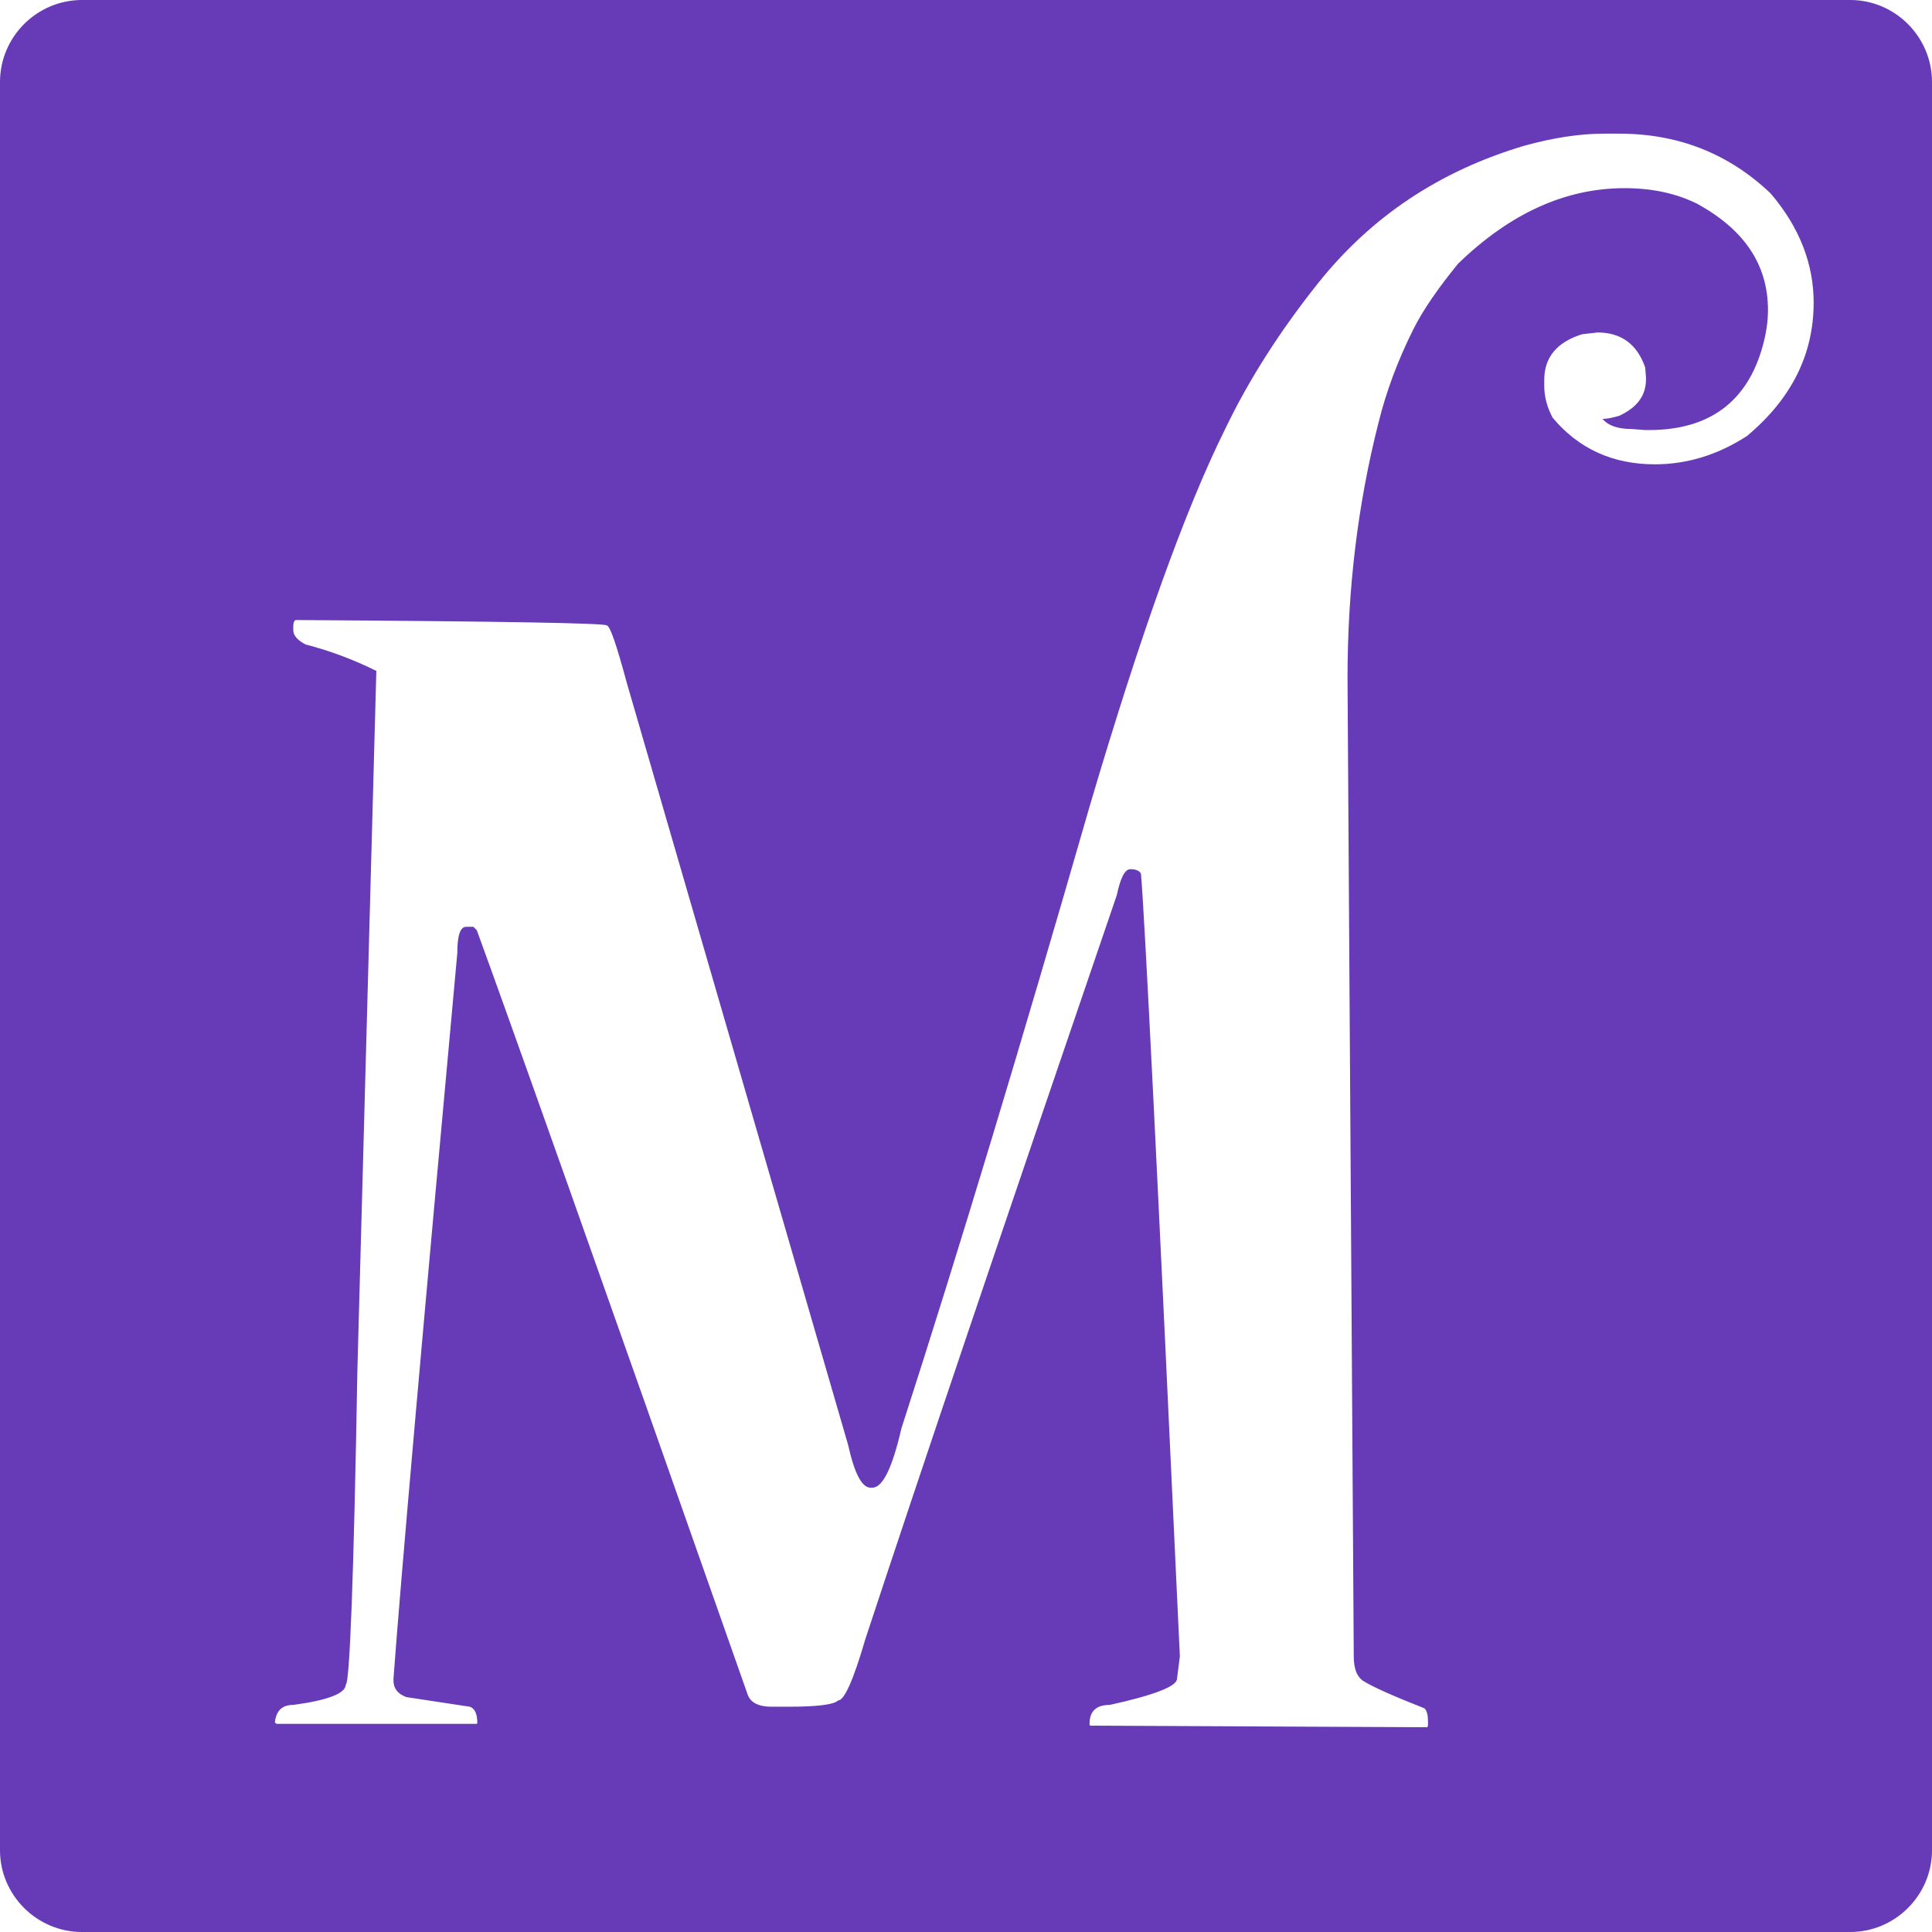 <?xml version="1.0" encoding="UTF-8"?>
<!DOCTYPE svg PUBLIC "-//W3C//DTD SVG 1.1//EN" "http://www.w3.org/Graphics/SVG/1.1/DTD/svg11.dtd">
<!-- Creator: CorelDRAW 2017 -->
<svg xmlns="http://www.w3.org/2000/svg" xml:space="preserve" width="512px" height="512px" version="1.1" style="shape-rendering:geometricPrecision; text-rendering:geometricPrecision; image-rendering:optimizeQuality; fill-rule:evenodd; clip-rule:evenodd"
viewBox="0 0 74.44 74.44"
 xmlns:xlink="http://www.w3.org/1999/xlink">
 <defs>
  <style type="text/css">
   <![CDATA[
    .fil0 {fill:#673AB7}
   ]]>
  </style>
 </defs>
 <g id="Layer_x0020_1">
  <path class="fil0" d="M3.16 0l68.13 0c1.73,0 3.15,1.42 3.15,3.16l0 68.13c0,1.73 -1.42,3.15 -3.15,3.15l-68.13 0c-1.74,0 -3.16,-1.42 -3.16,-3.15l0 -68.13c0,-1.74 1.42,-3.16 3.16,-3.16zm58.64 5.15l0.59 0c2.28,0 4.22,0.77 5.83,2.3 1.11,1.3 1.66,2.71 1.66,4.21 0,2 -0.86,3.71 -2.57,5.14 -1.13,0.73 -2.31,1.09 -3.55,1.09 -1.62,0 -2.94,-0.6 -3.94,-1.8 -0.21,-0.4 -0.32,-0.8 -0.32,-1.23l0 -0.22c0,-0.87 0.48,-1.45 1.45,-1.76l0.6 -0.07c0.91,0 1.53,0.45 1.84,1.35l0.03 0.39 0 0.07c0,0.62 -0.34,1.08 -1.03,1.4 -0.27,0.08 -0.49,0.12 -0.64,0.12 0.2,0.25 0.57,0.39 1.12,0.39l0.52 0.04 0.14 0c2.33,0 3.8,-1.09 4.39,-3.25 0.14,-0.51 0.2,-0.96 0.2,-1.37 0,-1.75 -0.91,-3.11 -2.75,-4.11 -0.82,-0.4 -1.74,-0.59 -2.78,-0.59 -2.27,0 -4.41,0.97 -6.41,2.91 -0.75,0.92 -1.34,1.76 -1.72,2.52 -0.6,1.2 -1.05,2.4 -1.35,3.62 -0.79,3.11 -1.19,6.38 -1.19,9.82l0.24 37.7c0,0.45 0.11,0.76 0.34,0.93 0.39,0.25 1.19,0.6 2.38,1.07 0.1,0.09 0.14,0.26 0.14,0.5l0 0.17 -0.02 0.04 0 0.02 -12.99 -0.06 -0.03 -0.03 0 -0.04c0,-0.49 0.26,-0.73 0.78,-0.73 1.73,-0.38 2.59,-0.72 2.59,-1.01l0.11 -0.86c-0.86,-18.58 -1.36,-28.63 -1.5,-30.16 -0.06,-0.11 -0.19,-0.17 -0.41,-0.17 -0.21,0 -0.38,0.34 -0.52,1 -4.4,12.86 -7.63,22.41 -9.69,28.67 -0.46,1.58 -0.81,2.36 -1.05,2.36 -0.16,0.16 -0.8,0.24 -1.91,0.24l-0.66 0c-0.49,0 -0.8,-0.16 -0.91,-0.46 -5.8,-16.5 -9.29,-26.32 -10.44,-29.46l-0.13 -0.13 -0.28 0c-0.23,0 -0.34,0.34 -0.34,1.01 -1.35,14.72 -2.17,24.04 -2.46,27.96l0 0.07c0,0.31 0.17,0.52 0.5,0.64l2.44 0.37c0.19,0.06 0.29,0.27 0.29,0.63l-0.02 0.03 -7.71 0 -0.07 -0.05c0.05,-0.46 0.28,-0.68 0.71,-0.68 1.35,-0.18 2.02,-0.45 2.02,-0.78 0.15,0 0.31,-4.04 0.45,-12.12l0.73 -26.94c-0.89,-0.44 -1.8,-0.78 -2.73,-1.02 -0.32,-0.17 -0.47,-0.35 -0.47,-0.55l0 -0.18c0.01,-0.14 0.05,-0.21 0.11,-0.21 7.98,0.05 11.97,0.12 11.97,0.21 0.12,0 0.37,0.73 0.77,2.21l8.53 29.37c0.24,1.09 0.53,1.64 0.86,1.64l0.07 0c0.4,0 0.77,-0.76 1.12,-2.28 2.2,-6.81 4.61,-14.79 7.25,-23.96 1.95,-6.61 3.69,-11.47 5.24,-14.58 0.89,-1.85 2.07,-3.71 3.55,-5.57 2.05,-2.58 4.7,-4.35 7.98,-5.32 1.13,-0.31 2.14,-0.46 3.05,-0.46z"/>
 </g>
</svg>
